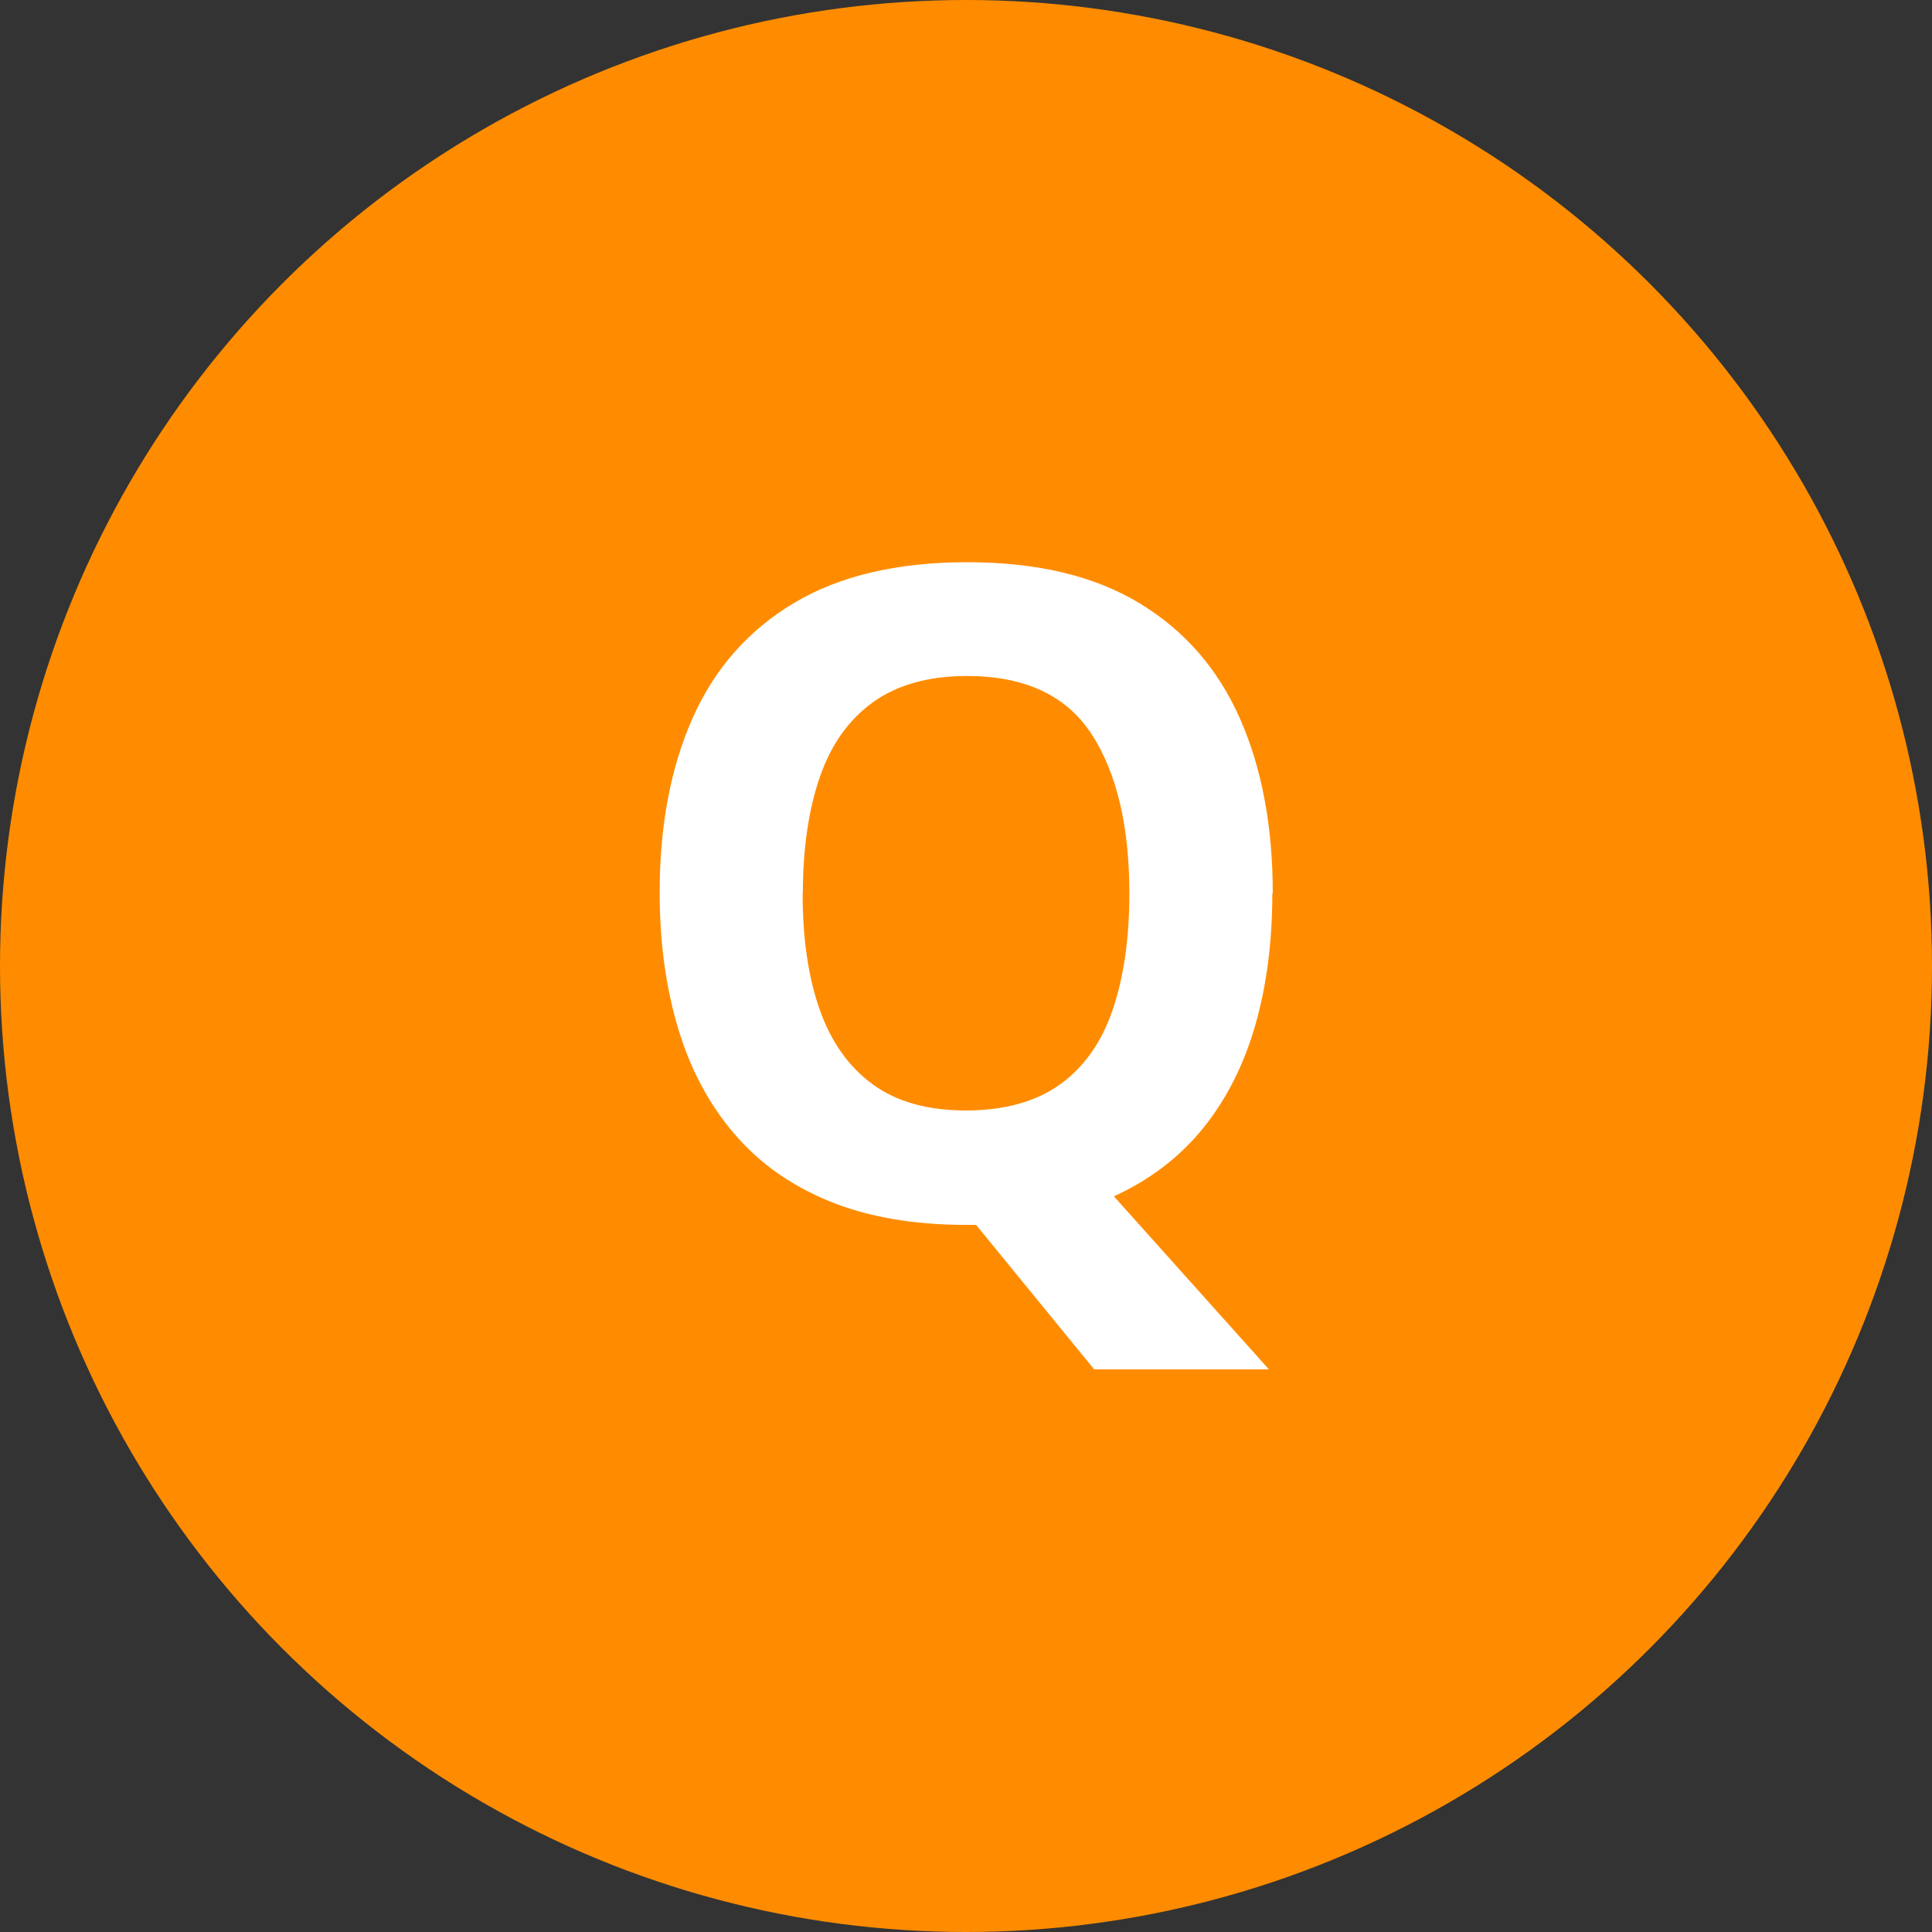 <svg height="90" viewBox="0 0 90 90" width="90" xmlns="http://www.w3.org/2000/svg"><rect x="0" y="0" width="90" height="90" fill="#333333" stroke="none"/><circle cx="45" cy="45" fill="#ff8c00" r="45"/><path d="m59.27 41.62c0 2.23-.26 4.27-.79 6.12s-1.34 3.46-2.43 4.81-2.48 2.41-4.16 3.18l7.22 8.06h-8.14l-5.5-6.73h-.47c-2.45 0-4.57-.37-6.36-1.1s-3.27-1.78-4.44-3.15-2.04-3-2.61-4.9-.86-4.01-.86-6.34c0-3.1.51-5.81 1.53-8.11s2.59-4.09 4.71-5.36 4.81-1.91 8.08-1.91 5.93.64 8.03 1.91 3.66 3.06 4.68 5.37 1.53 5.02 1.53 8.14zm-21.88 0c0 2.09.26 3.89.79 5.4s1.35 2.67 2.47 3.49 2.57 1.22 4.35 1.22 3.27-.41 4.39-1.22 1.94-1.98 2.45-3.49.77-3.31.77-5.4c0-3.14-.59-5.62-1.76-7.42s-3.11-2.71-5.8-2.71c-1.79 0-3.25.41-4.38 1.22s-1.96 1.98-2.48 3.49-.79 3.32-.79 5.42z" fill="#fff"/></svg>